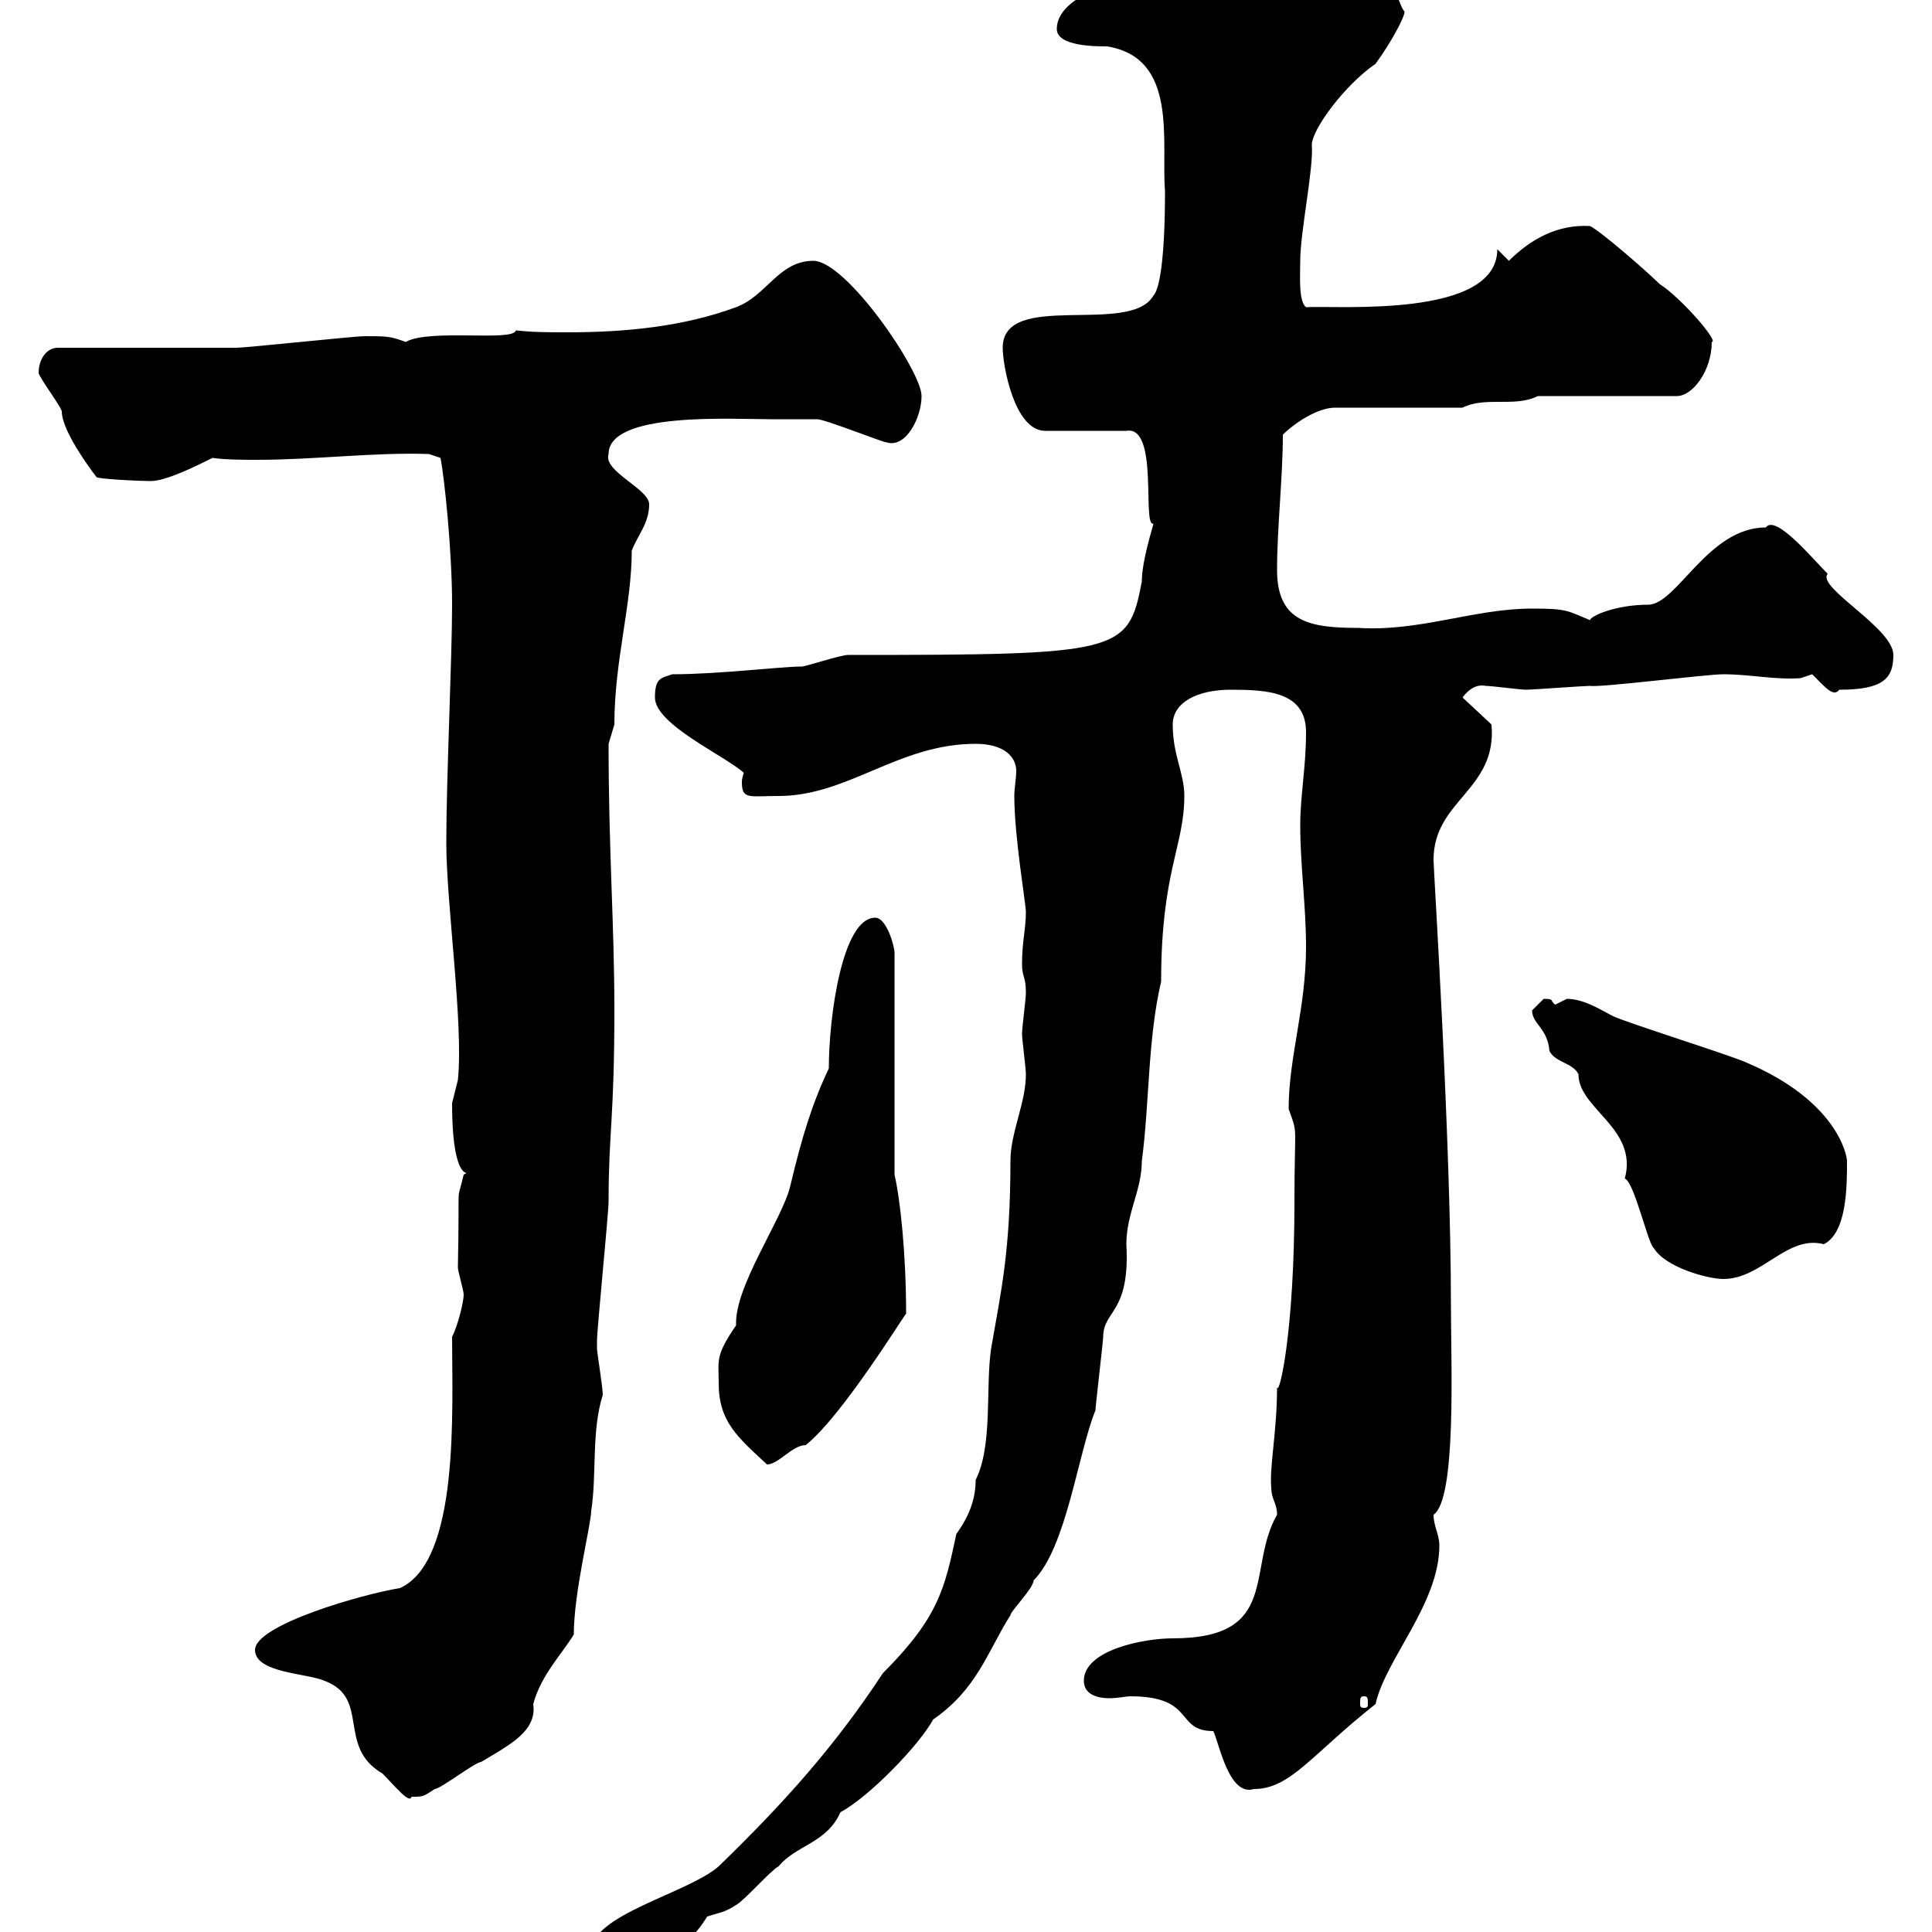 <svg xmlns="http://www.w3.org/2000/svg" xmlns:xlink="http://www.w3.org/1999/xlink" width="300" height="300"><path d="M91.80 303C91.80 306 92.70 306 95.40 306C101.10 306 106.80 302.70 109.80 297.60C111.60 297 112.50 297 114.30 295.80C115.50 295.20 119.70 290.40 120.90 289.80C123.60 286.50 128.40 286.20 130.50 281.40C135 279 142.80 270.90 144.90 267C151.80 262.20 153.30 256.50 156.90 250.80C156.90 250.20 160.50 246.60 160.50 245.40C165.60 240.30 167.40 225.60 170.10 219C170.10 218.40 171.30 208.20 171.30 207.60C171.30 203.40 175.50 204 174.90 193.20C174.90 188.40 177.30 184.80 177.30 180.30C178.50 171.30 178.20 161.40 180.30 152.40C180.30 135.30 183.90 131.40 183.90 123.60C183.90 120 182.10 117.30 182.10 112.50C182.10 109.20 185.70 107.10 191.10 107.10C196.80 107.10 202.80 107.40 202.80 113.70C202.80 119.10 201.90 123.60 201.90 128.10C201.90 134.40 202.80 140.70 202.80 147C202.80 156.60 200.10 164.10 200.10 172.20C201.60 176.40 201 174 201 186.60C201 207 198.60 216.90 198.30 215.40C198.30 222.30 197.10 227.70 197.40 231C197.40 232.80 198.30 233.40 198.30 235.20C193.50 243.60 198.90 254.40 182.10 254.40C177.60 254.40 168.30 256.20 168.30 261C168.30 263.10 170.40 263.70 172.20 263.70C173.70 263.70 174.90 263.40 175.50 263.40C185.70 263.40 182.40 268.80 188.40 268.80C189.30 270.60 190.80 279 194.70 277.80C200.40 277.80 203.70 272.40 213.60 264.60C215.10 257.70 223.50 249 223.50 240C223.50 238.20 222.60 237 222.60 235.20C226.20 232.80 225.30 211.50 225.30 202.80C225.30 176.70 222.60 135.30 222.60 133.50C222.60 124.20 232.50 122.70 231.60 112.50L227.10 108.30C228 107.10 229.20 106.20 230.70 106.50C231.60 106.50 236.10 107.10 237 107.10C237.90 107.10 246 106.50 246.90 106.50C248.40 106.80 264.90 104.70 267.60 104.70C271.80 104.70 275.70 105.60 279.60 105.30C279.60 105.30 281.40 104.70 281.40 104.70C283.50 106.80 284.70 108.30 285.60 107.10C292.50 107.10 294 105.30 294 101.70C294 97.50 282 91.20 283.80 89.10C281.40 86.70 275.70 79.80 274.20 81.90C265.20 81.90 260.40 93.90 255.90 93.90C250.80 93.90 246.90 95.70 246.90 96.30C243.30 94.80 243.30 94.50 237.90 94.50C228.90 94.50 220.50 98.10 210.90 97.50C203.40 97.50 198.30 96.60 198.30 88.50C198.30 81.90 199.20 74.10 199.20 67.50C201 65.70 204.60 63.30 207.30 63.30L227.10 63.30C230.70 61.50 235.20 63.30 238.80 61.50L260.40 61.50C262.80 61.50 265.80 57.60 265.80 53.10C267 53.10 261 46.20 257.70 44.10C255.90 42.30 248.70 36 246.90 35.10C241.80 34.80 237.60 37.20 234.30 40.50L232.50 38.70C232.50 49.50 207.60 47.40 202.80 47.70C201.60 46.80 201.90 42.60 201.90 40.50C201.90 36 204 26.10 203.70 22.50C203.70 20.10 208.80 13.20 213.60 9.90C216 6.60 218.10 2.70 218.10 1.80C217.20 0.90 216.90-2.70 214.50-2.70C208.20-6.30 196.20-5.40 196.50-5.40C189.60-5.40 185.40-3.60 178.50-3.60C174.90-3.60 164.10-0.90 164.10 4.50C164.10 7.20 170.10 7.20 171.90 7.20C183 9 180.30 21.90 180.90 29.70C180.90 40.50 180 45 179.10 45.90C175.50 52.20 155.70 45 155.70 54C155.70 56.70 157.50 66.90 162.30 66.90L174.90 66.90C180 66 177.30 81.90 179.10 81.30C179.10 81.60 177.30 87 177.30 90.30C175.20 101.40 174 101.70 131.70 101.70C130.50 101.70 125.10 103.50 124.50 103.50C121.20 103.50 111.60 104.70 104.40 104.70C102.60 105.30 101.70 105.30 101.70 108.30C101.70 112.50 112.50 117.30 115.50 120C115.20 120.90 115.20 121.20 115.20 121.50C115.20 124.20 116.40 123.60 120.90 123.60C131.70 123.60 139.50 115.50 151.50 115.50C156 115.50 157.80 117.60 157.80 119.70C157.80 120.90 157.50 122.40 157.50 123.60C157.50 129.90 159.30 140.40 159.30 141.60C159.30 144.30 158.70 146.10 158.70 149.70C158.70 151.80 159.30 151.50 159.30 154.20C159.30 155.10 158.70 159.60 158.70 160.50C158.70 161.40 159.30 165.90 159.30 166.80C159.30 171.30 156.90 175.80 156.90 180.30C156.90 194.40 155.40 200.70 153.90 209.40C153 215.40 154.20 224.40 151.50 229.80C151.50 233.40 150 236.10 148.50 238.20C146.70 246.60 145.80 251.10 137.10 259.80C129.60 271.20 121.80 279.90 111.60 289.80C106.80 294 91.80 297.30 91.80 303ZM39.60 256.20C39.60 259.80 47.70 259.80 50.40 261C57.60 263.70 52.20 271.20 59.40 275.40C61.20 277.20 63.60 280.20 63.90 279C65.70 279 65.70 279 67.50 277.80C68.40 277.80 73.80 273.60 74.70 273.60C79.20 270.90 83.40 268.80 82.80 264.60C84 260.10 87.30 256.80 89.10 253.80C89.10 247.20 91.80 236.70 91.80 234.60C92.70 228.90 91.80 222.30 93.60 216.60C93.60 215.40 92.70 210 92.70 209.40C92.70 208.20 92.70 208.20 92.70 208.20C92.70 206.40 94.50 188.40 94.50 186.60C94.50 175.80 95.40 173.70 95.40 156.90C95.40 143.40 94.50 132.30 94.50 115.50C94.50 115.50 95.40 112.50 95.40 112.50C95.40 102.60 98.10 93.90 98.10 85.50C99 83.10 100.80 81.30 100.80 78.30C100.80 75.90 93.60 73.20 94.50 70.50C94.50 63.90 113.70 65.10 119.70 65.10C121.50 65.10 126.90 65.10 126.90 65.10C128.10 65.10 137.10 68.70 137.70 68.70C140.70 69.60 143.10 64.80 143.10 61.50C143.10 57.60 131.40 40.50 126.30 40.50C120.90 40.50 119.10 45.90 114.30 47.70C106.20 50.70 97.20 51.60 88.20 51.60C85.20 51.60 82.80 51.60 80.10 51.30C79.80 53.10 66.60 51 63 53.10C60.60 52.20 60 52.20 56.70 52.20C54.90 52.20 38.40 54 36.60 54C32.40 54 13.20 54 9 54C7.20 54 6 55.80 6 57.90C6 58.50 9.60 63.30 9.60 63.90C9.60 67.20 15 74.10 15 74.10C15.60 74.40 21.60 74.70 23.40 74.70C25.80 74.70 30.60 72.30 33 71.10C35.10 71.40 37.80 71.40 39.90 71.40C48.90 71.40 58.20 70.20 66.60 70.50L68.40 71.10C69 74.10 70.20 85.50 70.20 93.90C70.20 102 69.30 121.20 69.30 130.80C69.30 140.40 72 159 71.10 167.70C71.10 167.70 70.20 171.30 70.20 171.30C70.20 185.40 73.80 181.20 72 182.40C70.80 187.50 71.40 182.10 71.10 196.80C71.10 197.40 72 200.40 72 201C72 202.20 71.10 205.80 70.20 207.60C70.20 219 71.40 242.40 62.10 246.60C56.40 247.50 39.60 252.30 39.60 256.20ZM211.80 263.40C212.40 263.40 212.40 263.70 212.40 264.60C212.40 264.90 212.40 265.20 211.80 265.20C211.20 265.20 211.20 264.90 211.20 264.60C211.20 263.70 211.20 263.40 211.80 263.40ZM111.60 214.80C111.60 220.80 114.60 223.20 119.10 227.40C120.90 227.40 123 224.40 125.10 224.40C130.80 219.90 140.70 203.70 140.70 204C140.70 194.70 139.80 186.30 138.90 182.40L138.90 147.90C138.90 147 137.70 142.50 135.90 142.50C130.80 142.50 128.70 157.80 128.70 165.90C126 171.60 124.50 176.70 122.70 184.20C121.50 189.30 114 199.80 114.30 205.80C111 210.60 111.60 211.20 111.60 214.80ZM237.90 156.90C237.90 159 240.30 159.60 240.60 163.20C241.50 165 244.20 165 245.10 166.80C245.10 172.20 254.40 175.20 252.30 183C253.80 183.60 255.90 193.20 256.80 193.80C258.60 196.80 265.20 198.60 267.60 198.60C273.60 198.60 277.50 191.70 283.20 193.20C286.80 191.40 286.80 184.20 286.80 180.30C286.80 179.40 285.30 171 271.20 165C269.40 164.10 252.30 158.70 250.50 157.80C248.70 156.90 246 155.10 243.30 155.10C243.30 155.10 241.50 156 241.50 156C240.60 155.40 241.50 155.10 239.70 155.10C239.70 155.10 237.90 156.90 237.90 156.90Z"/></svg>